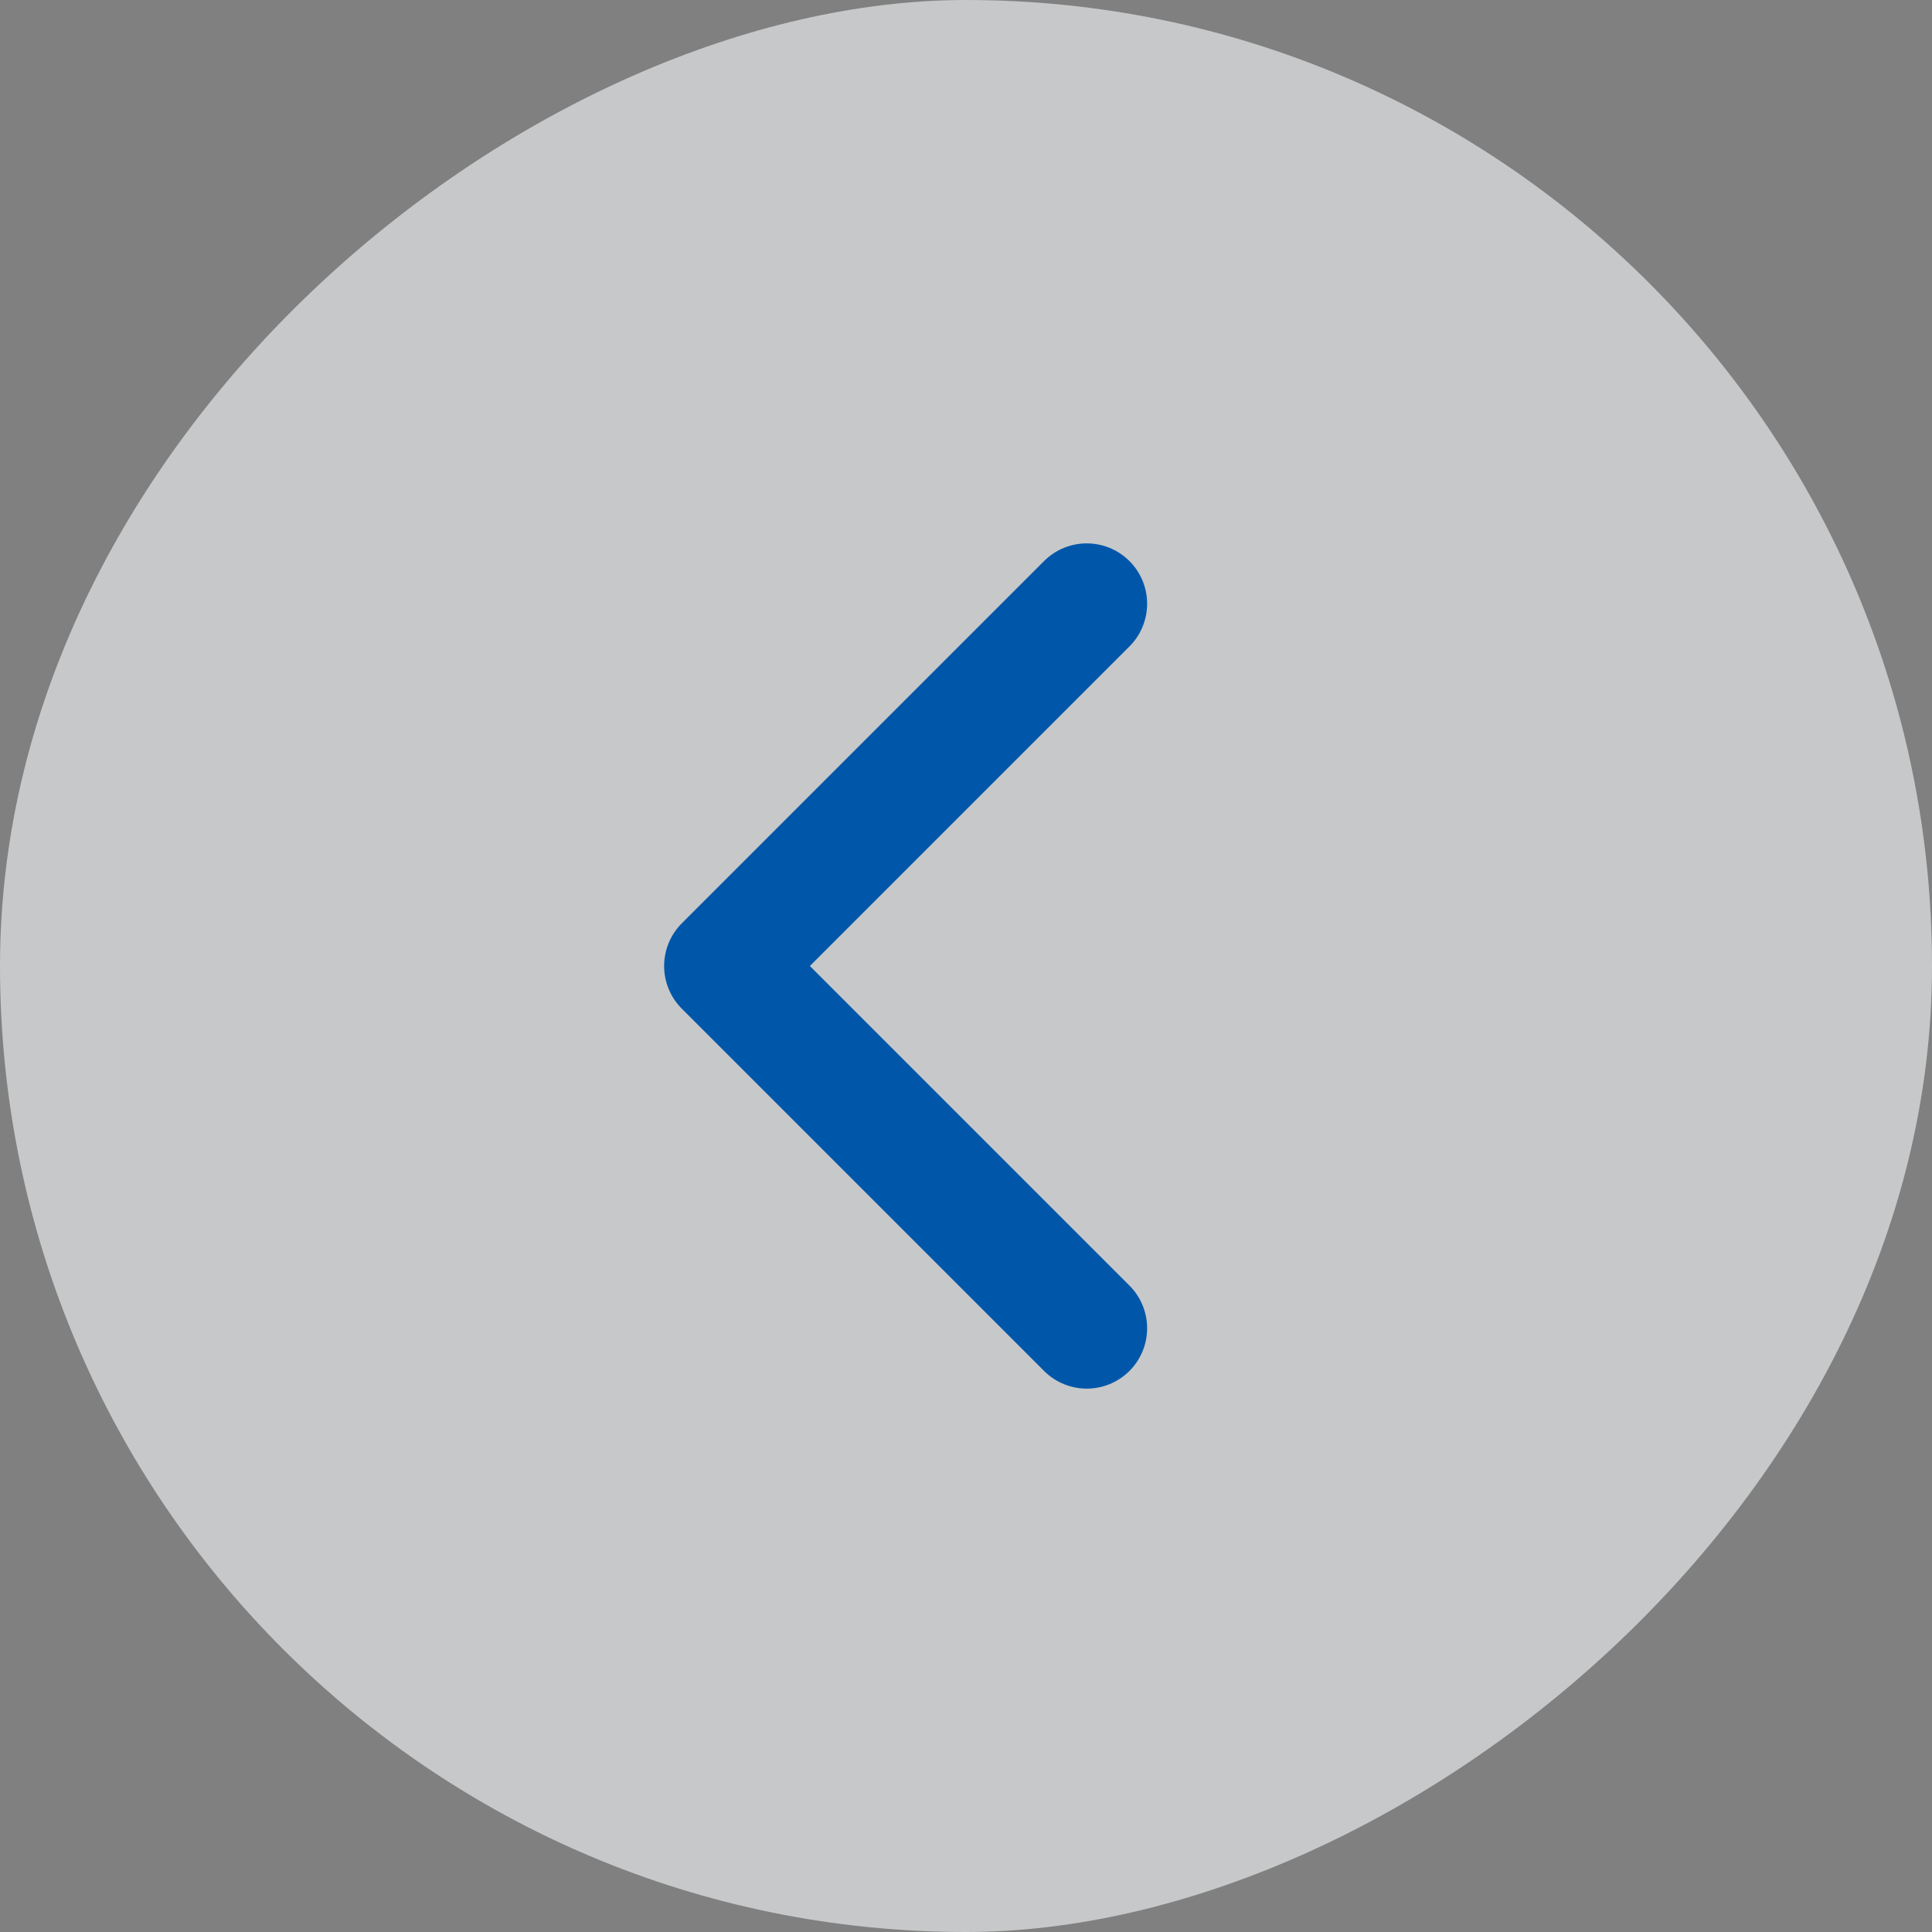 <?xml version="1.0" encoding="UTF-8"?> <svg xmlns="http://www.w3.org/2000/svg" width="24" height="24" viewBox="0 0 24 24" fill="none"><rect x="0" y="0" width="24" height="24" fill="#808080" stroke="none"/><rect x="24" width="24" height="24" rx="12" transform="rotate(90 24 0)" fill="#F7F8FA" fill-opacity="0.6"></rect><path d="M13.5 7.5L9 12L13.5 16.5" stroke="#0057AA" stroke-width="1.5" stroke-linecap="round" stroke-linejoin="round"></path></svg> 